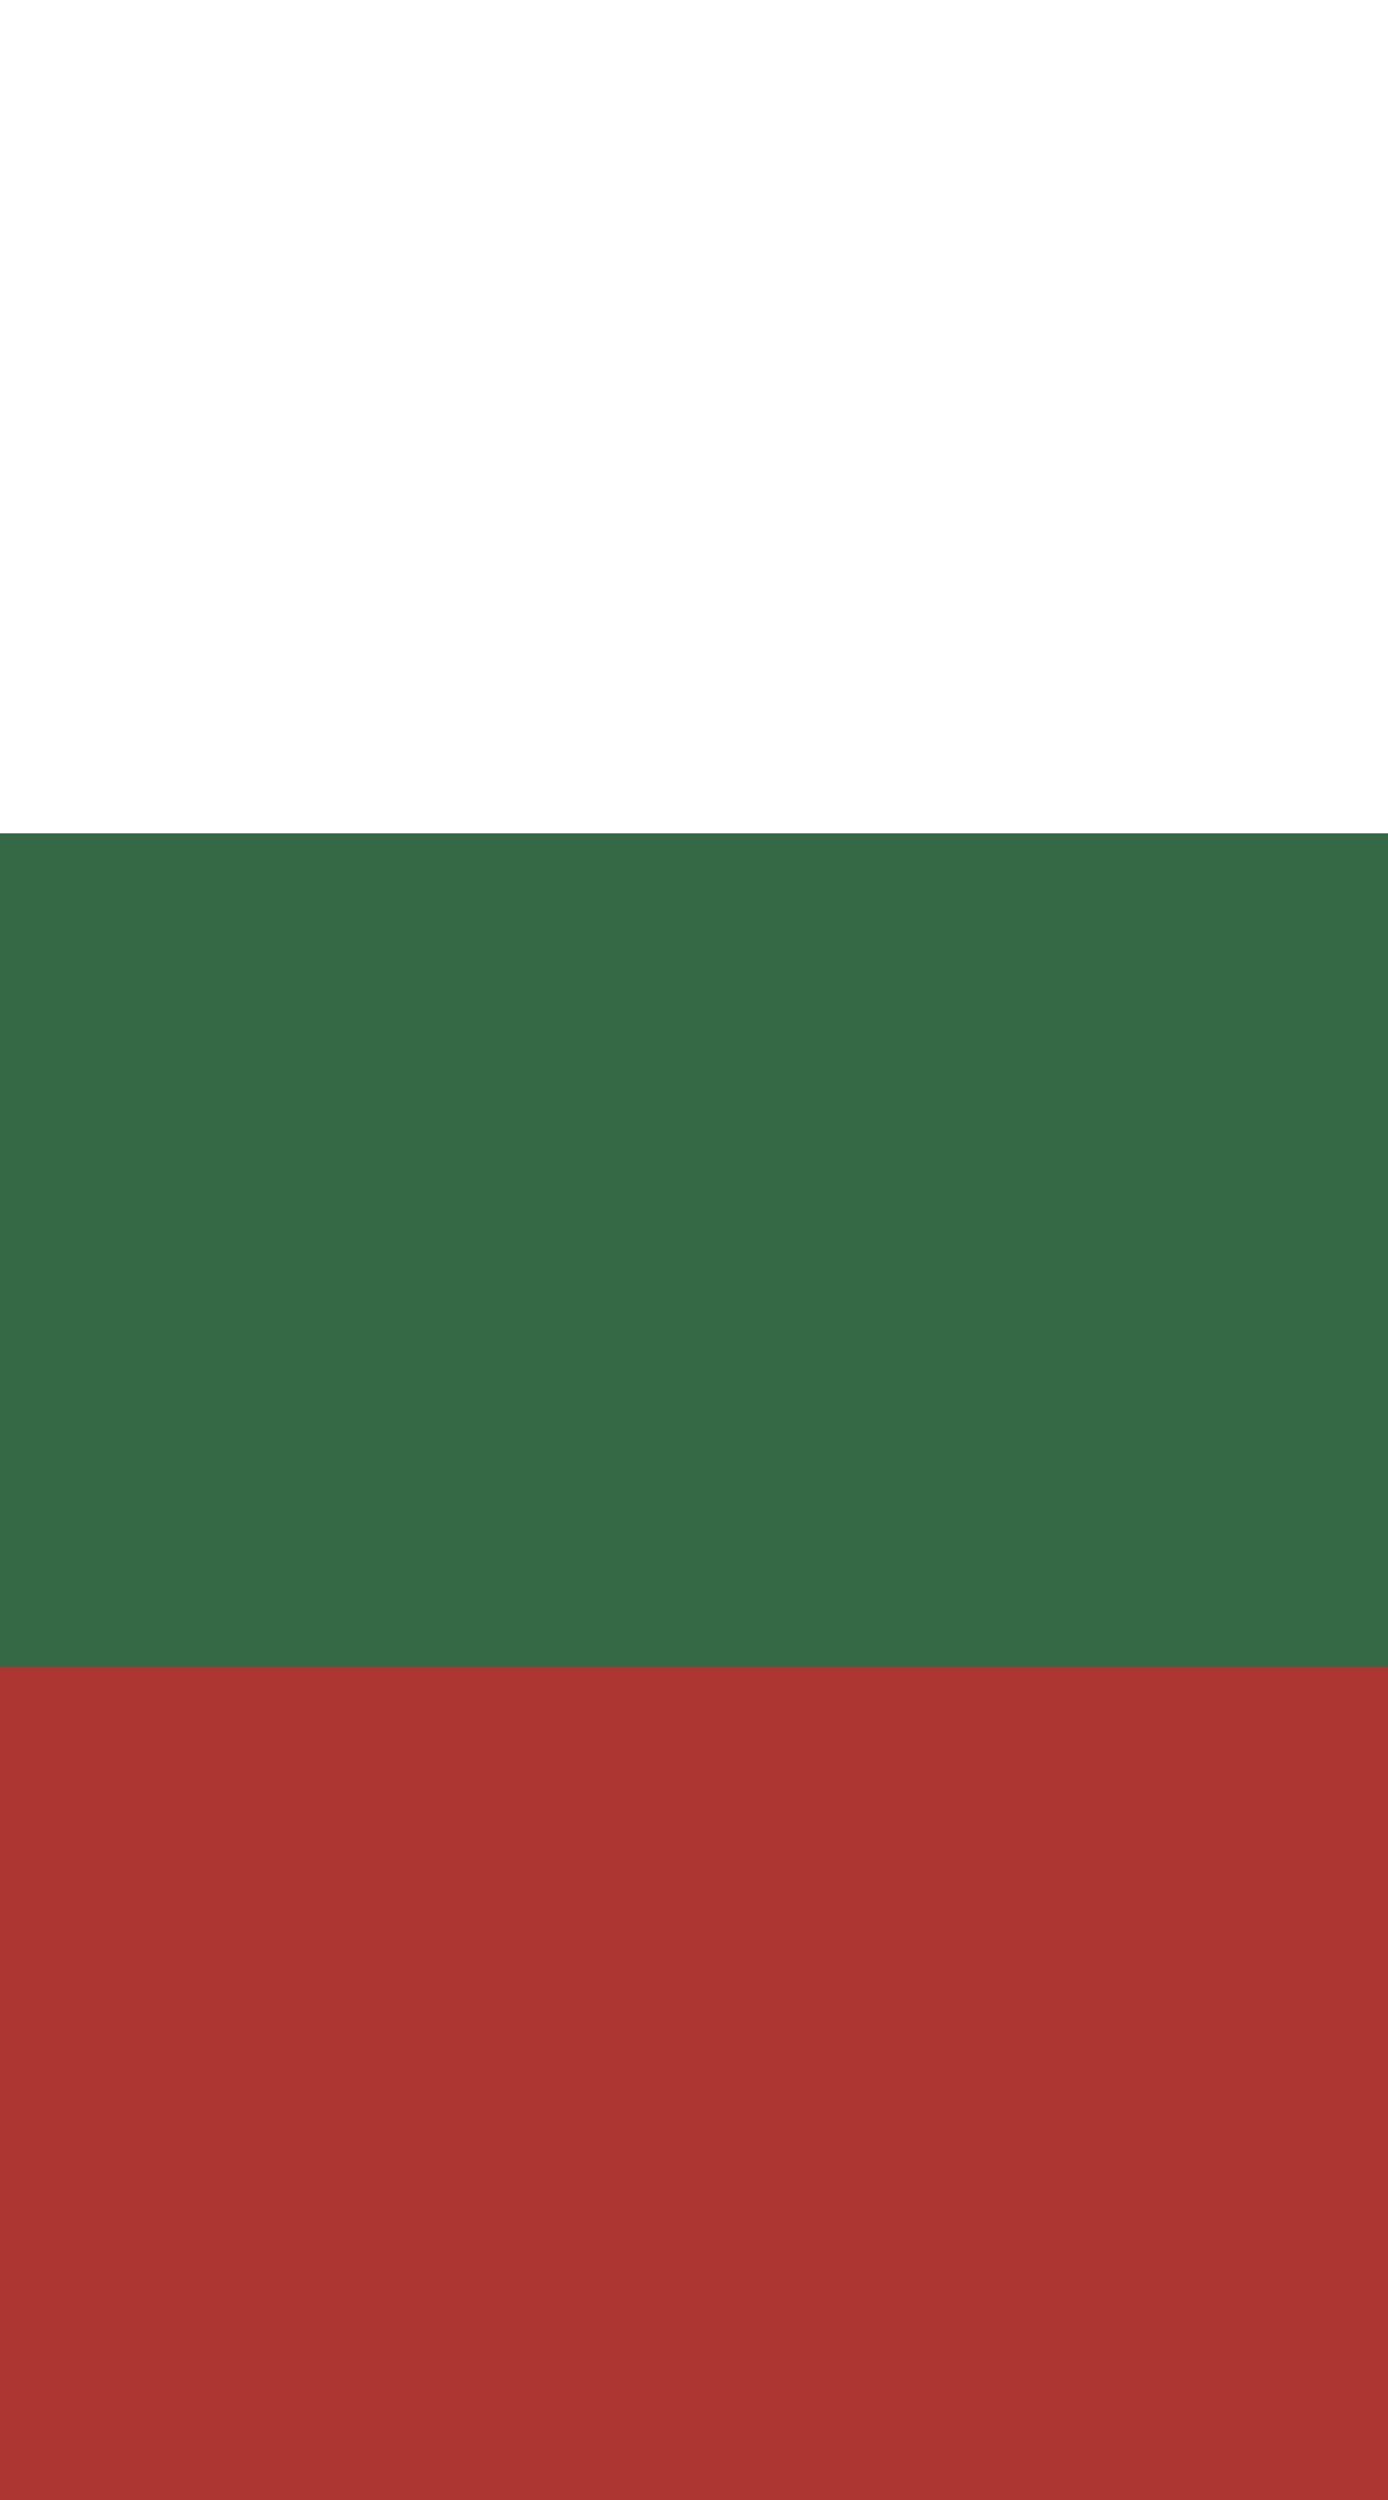 <?xml version="1.0" encoding="UTF-8"?>
<svg version="1.0" xmlns="http://www.w3.org/2000/svg" width="600" height="1080">
	<rect width="100%" height="100%" fill="#333333" stroke="none"/>
	<rect width="600" height="360" fill="#fff"/>
	<rect y="360" width="600" height="360" fill="#356945"/>
	<rect y="720" width="600" height="360" fill="#ad3632"/>
</svg>